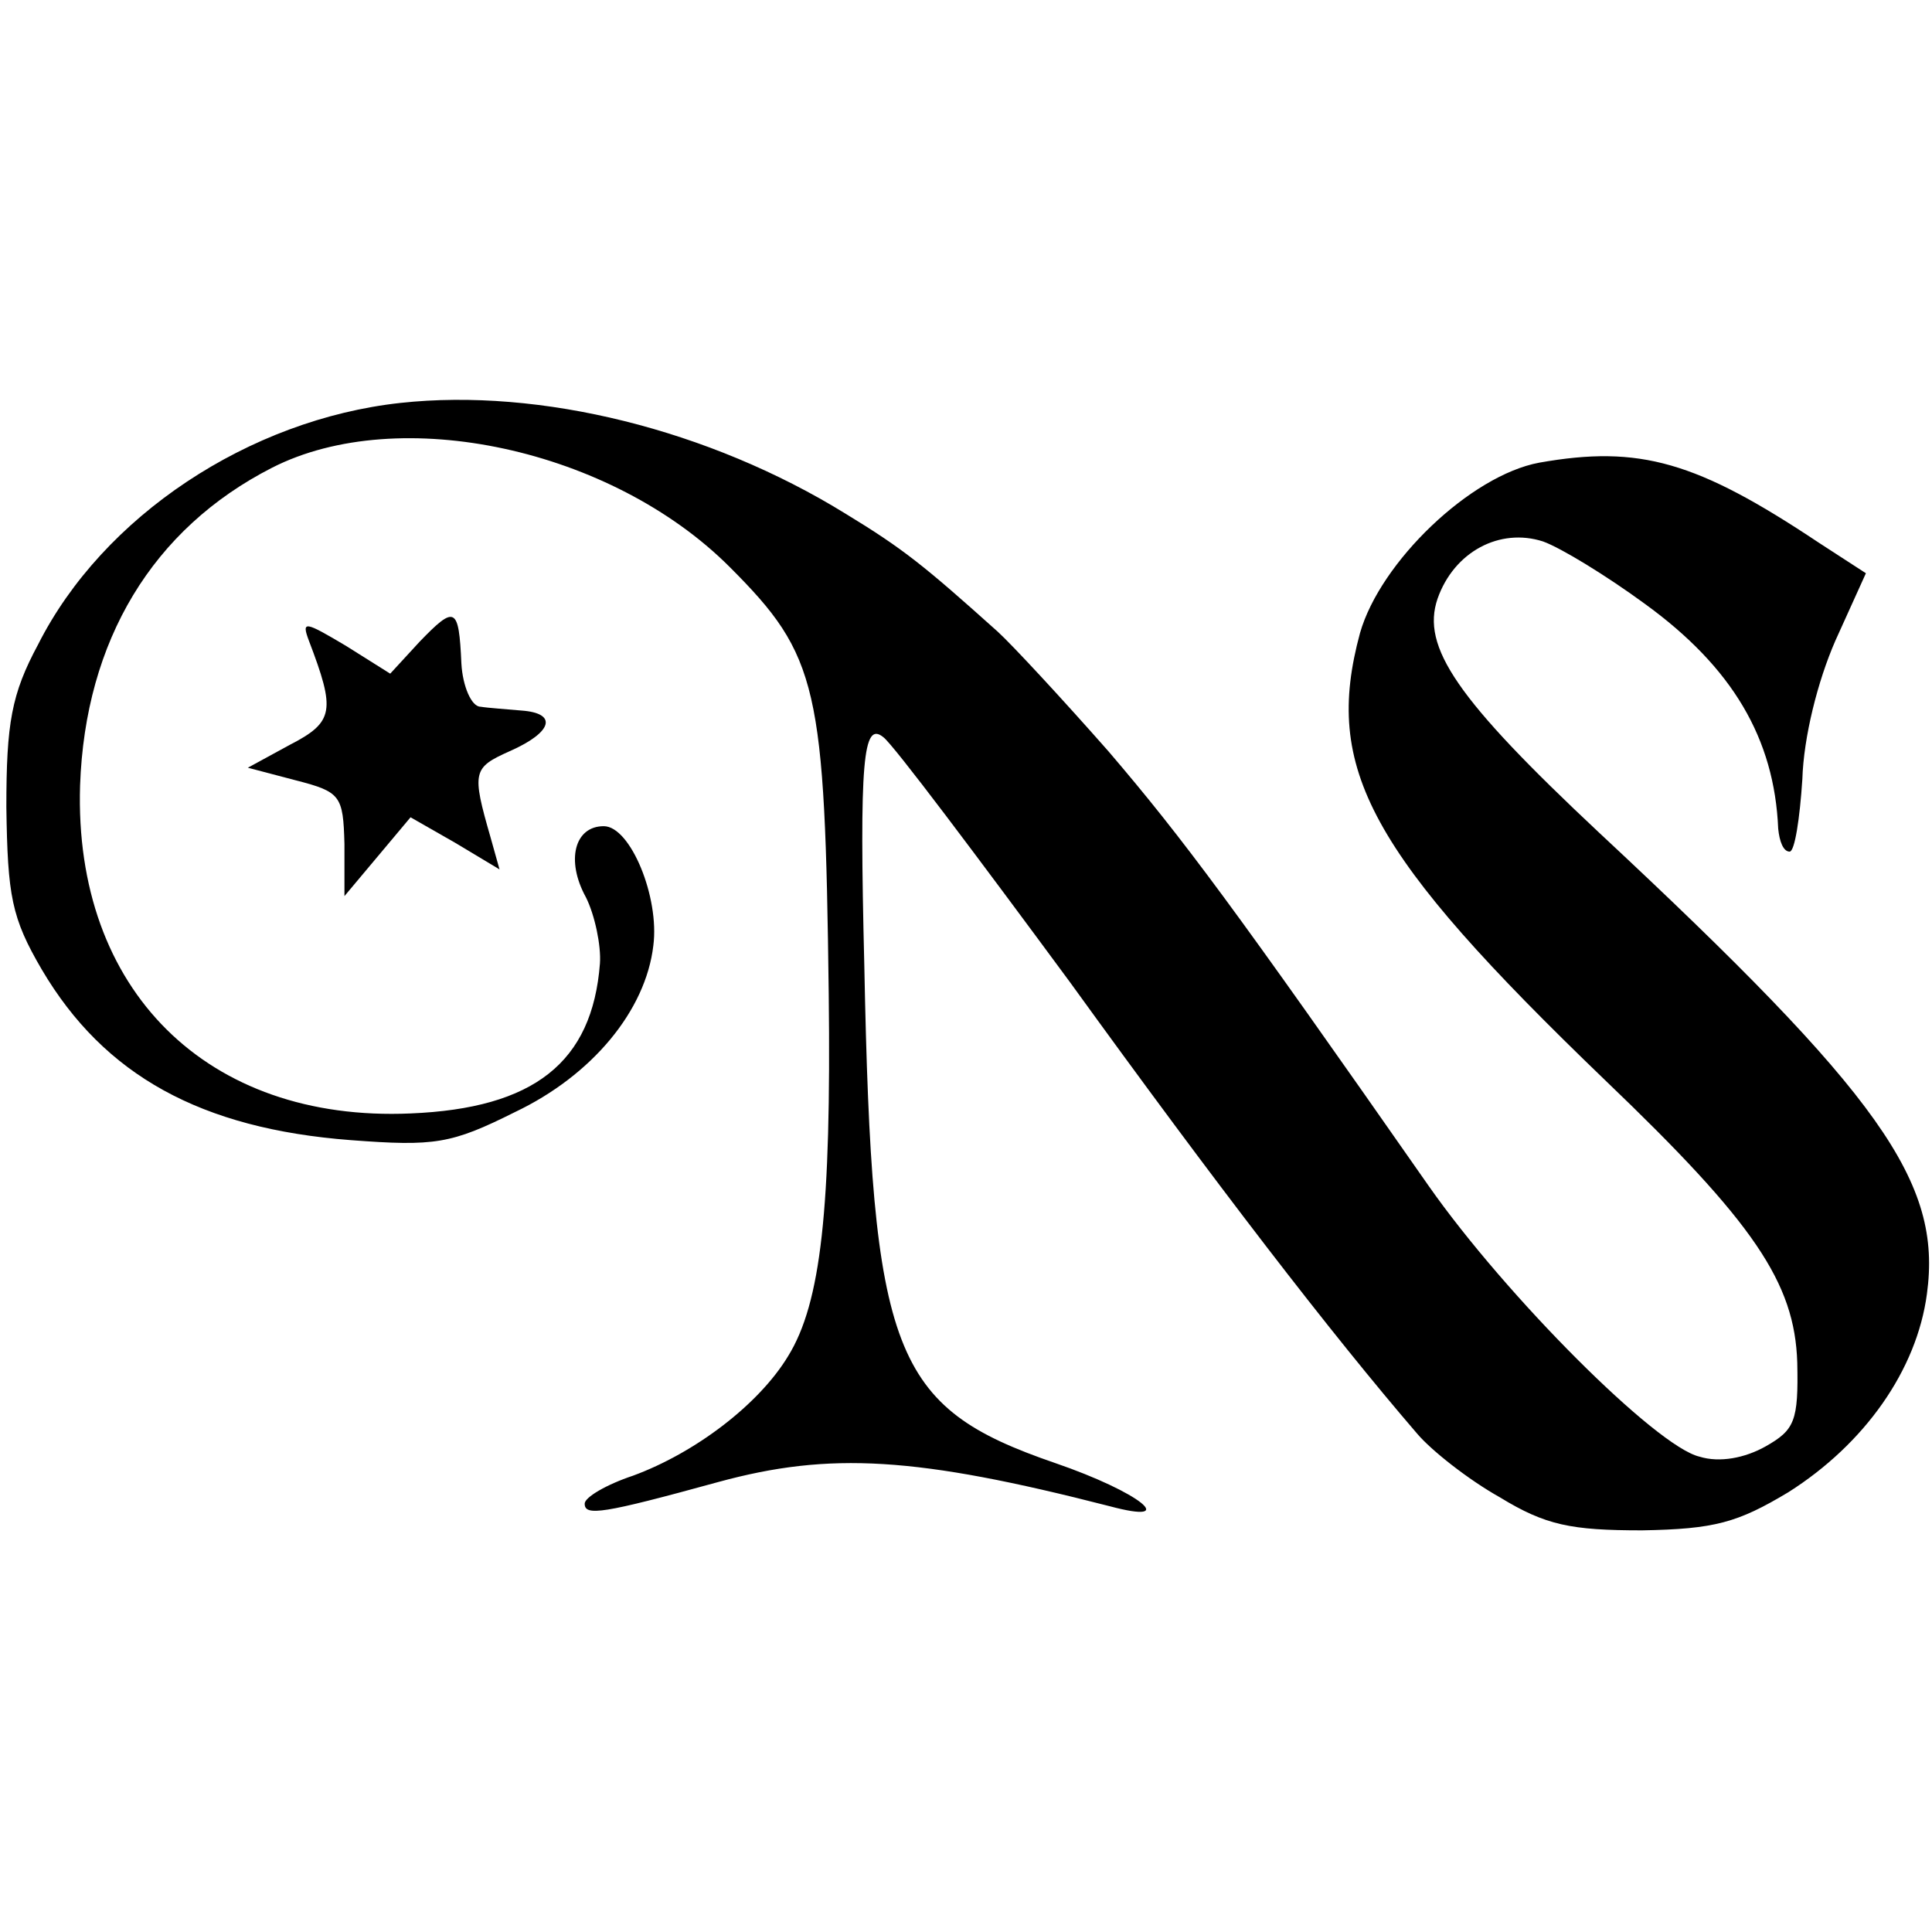 <?xml version="1.0" standalone="no"?>
<!DOCTYPE svg PUBLIC "-//W3C//DTD SVG 20010904//EN"
 "http://www.w3.org/TR/2001/REC-SVG-20010904/DTD/svg10.dtd">
<svg version="1.0" xmlns="http://www.w3.org/2000/svg"
 width="152pt" height="152pt" viewBox="0 0 152 152"
 preserveAspectRatio="xMidYMid meet">
<g transform="translate(0,152) scale(0.1,-0.1)"
fill="#000000" stroke="none">
<path d="M315 1203 c-119 -13 -234 -89 -285 -190 -21 -39 -25 -62 -25 -128 1
-70 4 -87 28 -128 49 -83 125 -125 243 -134 66 -5 79 -3 129 22 61 29 103 80
109 131 5 38 -18 94 -39 94 -23 0 -30 -27 -14 -56 7 -14 12 -38 11 -52 -6 -78
-52 -114 -149 -118 -160 -7 -265 97 -260 258 4 114 57 202 151 250 100 51 267
15 360 -78 70 -70 75 -94 78 -336 2 -169 -6 -243 -32 -285 -23 -38 -73 -76
-122 -94 -21 -7 -38 -17 -38 -22 0 -10 14 -8 105 17 88 24 156 20 308 -19 56
-15 24 11 -43 34 -128 44 -144 85 -150 391 -4 162 -1 193 15 180 8 -6 74 -94
147 -193 115 -159 205 -276 273 -355 11 -13 40 -36 65 -50 36 -22 56 -26 112
-26 57 1 75 6 115 30 60 38 101 96 109 156 12 88 -36 156 -258 363 -112 105
-140 146 -127 184 13 37 49 56 83 45 14 -5 50 -27 80 -49 69 -50 102 -106 105
-177 1 -10 4 -18 9 -18 4 0 8 26 10 57 1 33 12 77 26 109 l24 53 -37 24 c-96
64 -141 77 -220 63 -54 -10 -125 -78 -141 -134 -29 -107 7 -173 193 -352 117
-112 149 -159 151 -222 1 -46 -2 -53 -25 -66 -16 -9 -36 -13 -52 -8 -34 8
-152 126 -213 213 -153 219 -193 273 -252 342 -37 42 -76 84 -87 94 -58 52
-74 65 -120 93 -107 66 -240 99 -350 87z"/>
<path d="M330 1015 l-23 -25 -35 22 c-32 19 -35 20 -29 4 21 -55 20 -64 -15
-82 l-33 -18 38 -10 c35 -9 37 -12 38 -50 l0 -41 26 31 26 31 35 -20 35 -21
-7 25 c-15 52 -14 55 15 68 34 15 38 30 9 32 -11 1 -26 2 -32 3 -7 0 -14 16
-15 34 -2 45 -5 46 -33 17z"/>
</g>
</svg>
